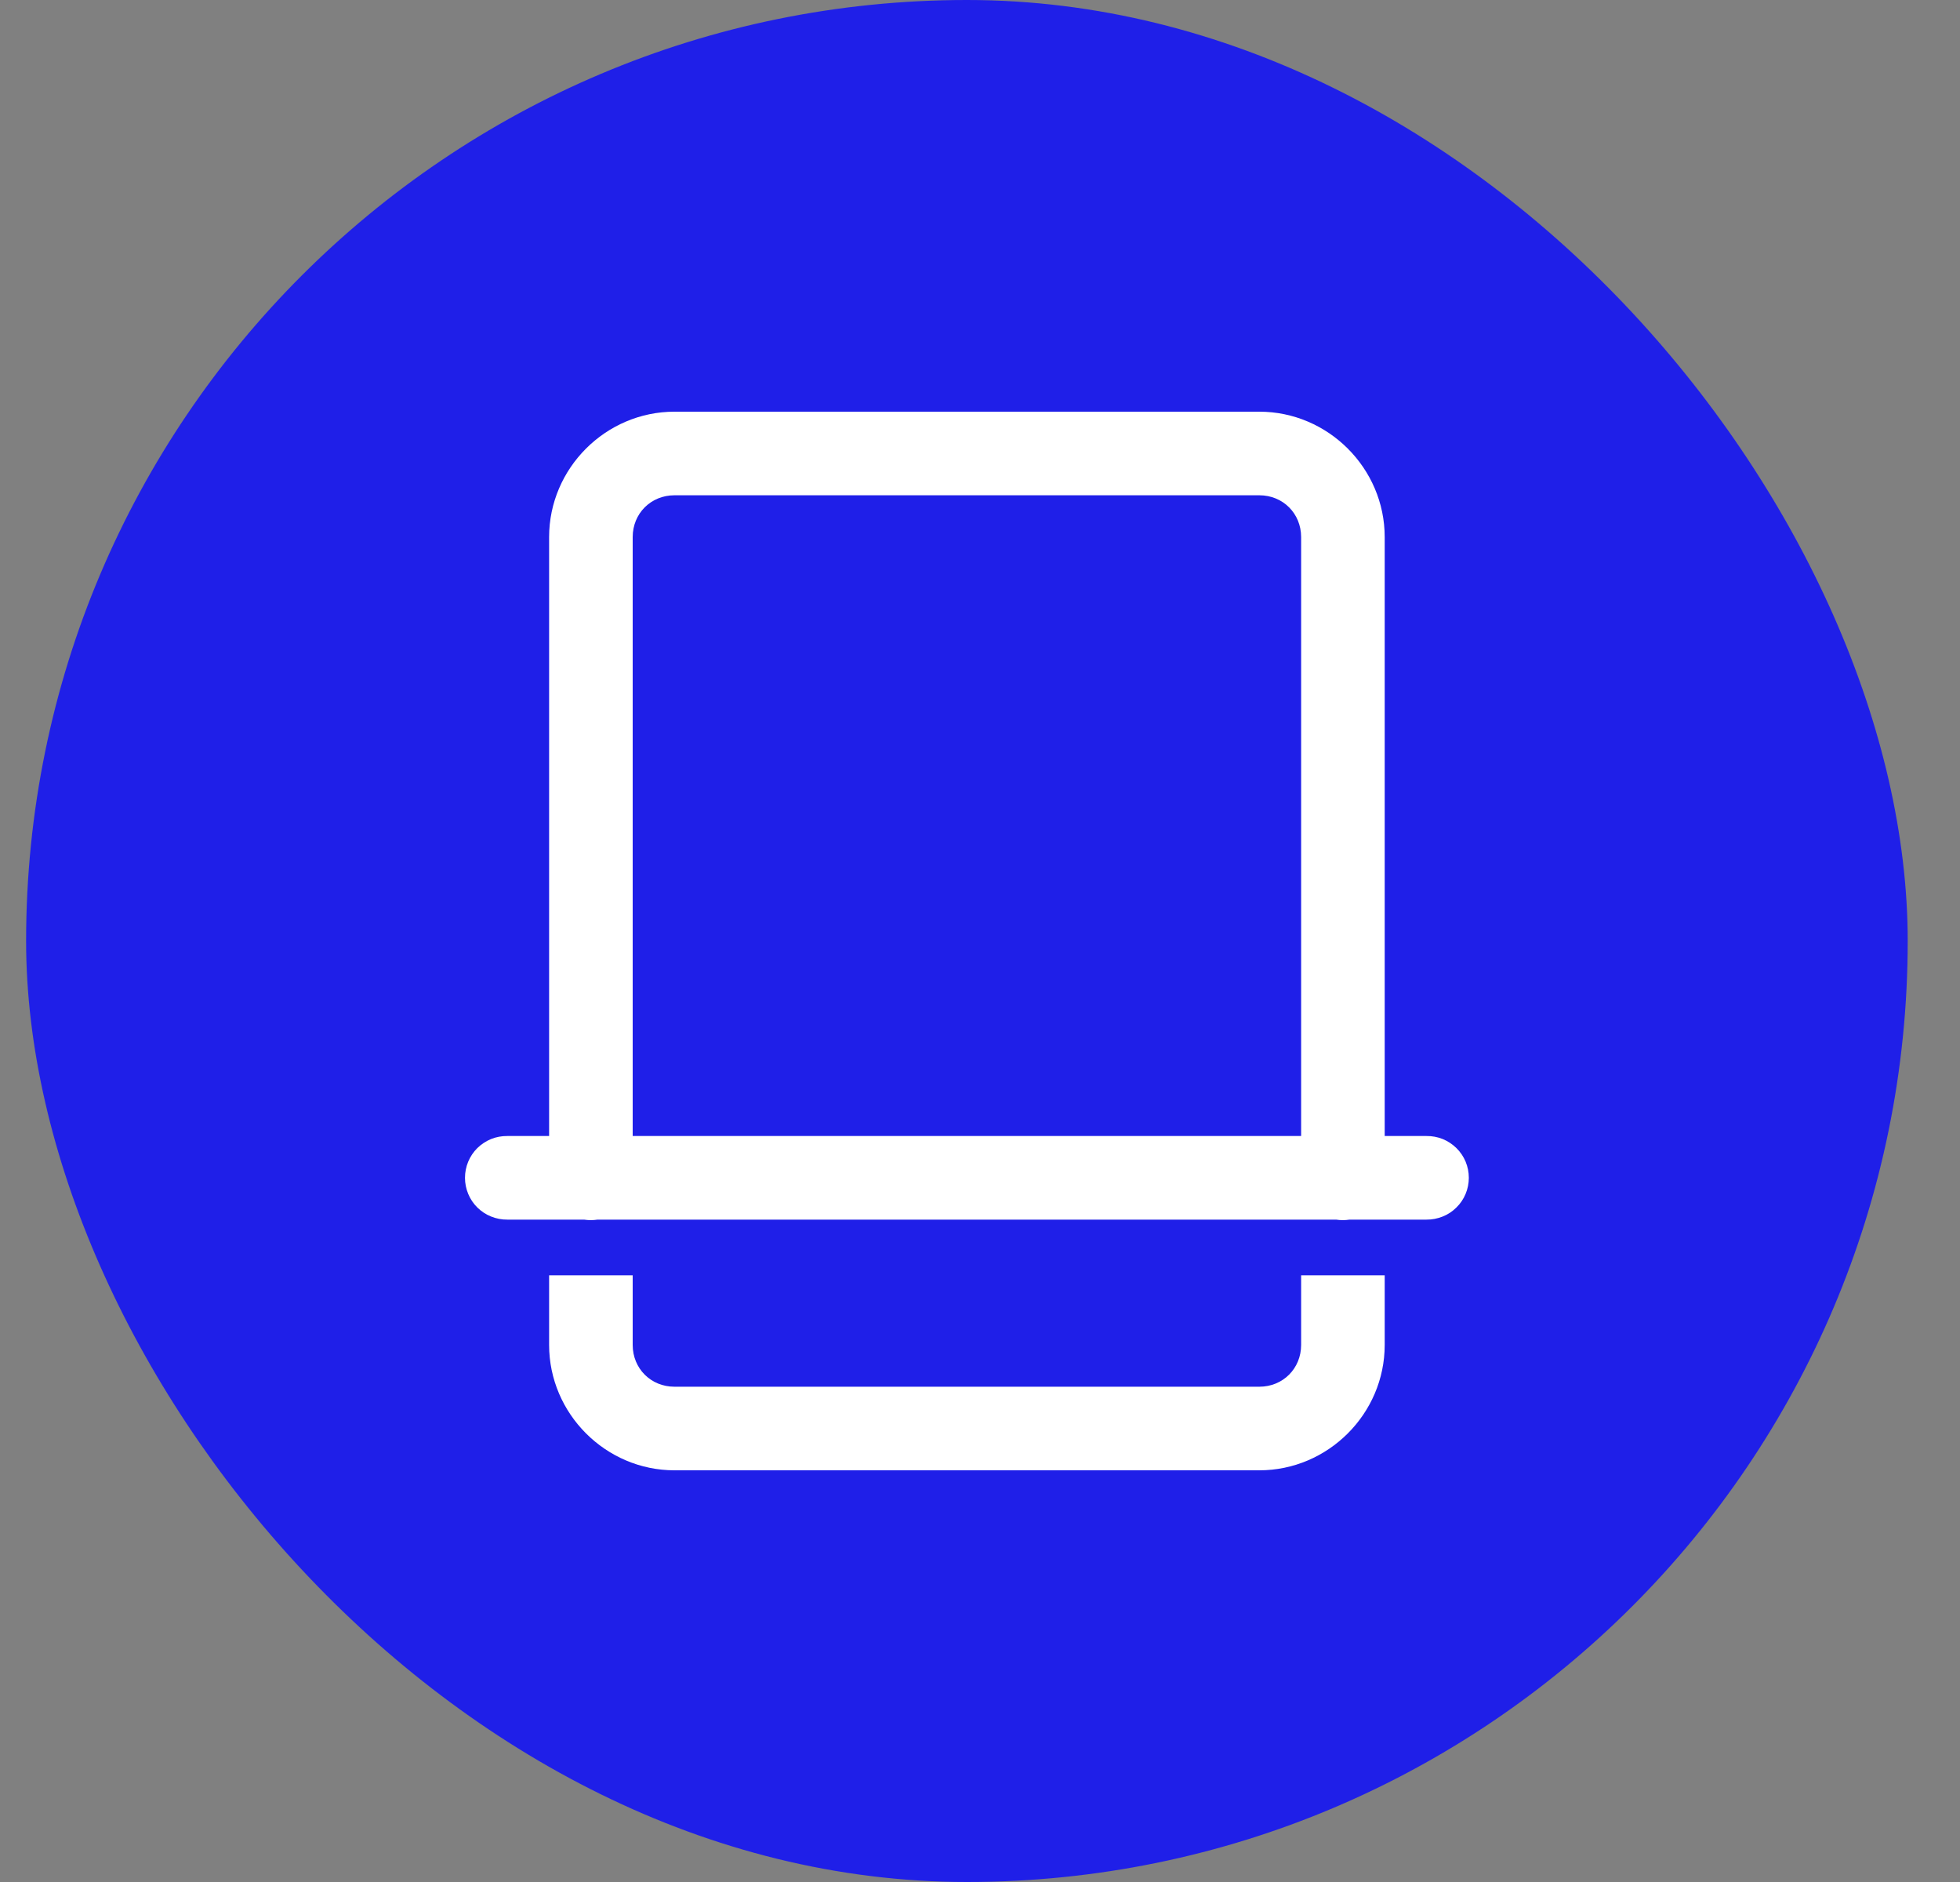 <svg width="25" height="24" viewBox="0 0 25 24" fill="none" xmlns="http://www.w3.org/2000/svg">
<rect x="0" y="0" width="25" height="24" fill="#808080" stroke="none"/>
<rect x="0.333" width="24" height="24" rx="12" fill="#1F1FE8"/>
<path d="M8.603 5.25C7.726 5.25 7.004 5.972 7.004 6.849V14.487H6.471C6.401 14.486 6.33 14.499 6.265 14.525C6.199 14.552 6.14 14.591 6.089 14.64C6.039 14.69 5.999 14.749 5.972 14.814C5.945 14.879 5.931 14.949 5.931 15.02C5.931 15.09 5.945 15.16 5.972 15.225C5.999 15.29 6.039 15.35 6.089 15.399C6.14 15.449 6.199 15.488 6.265 15.514C6.33 15.54 6.401 15.554 6.471 15.553H7.449C7.507 15.562 7.565 15.562 7.622 15.553H17.042C17.099 15.562 17.157 15.562 17.214 15.553H18.195C18.265 15.554 18.335 15.54 18.401 15.514C18.467 15.488 18.526 15.449 18.576 15.399C18.627 15.35 18.667 15.29 18.694 15.225C18.721 15.16 18.735 15.09 18.735 15.02C18.735 14.949 18.721 14.879 18.694 14.814C18.667 14.749 18.627 14.69 18.576 14.64C18.526 14.591 18.467 14.552 18.401 14.525C18.335 14.499 18.265 14.486 18.195 14.487H17.662V6.849C17.662 5.972 16.94 5.25 16.063 5.25H8.603ZM8.603 6.316H16.063C16.364 6.316 16.596 6.548 16.596 6.849V14.487H8.07V6.849C8.07 6.548 8.302 6.316 8.603 6.316ZM7.004 16.263V17.151C7.004 18.028 7.726 18.75 8.603 18.75H16.063C16.94 18.75 17.662 18.028 17.662 17.151V16.263H16.596V17.151C16.596 17.452 16.364 17.684 16.063 17.684H8.603C8.302 17.684 8.07 17.452 8.07 17.151V16.263H7.004Z" fill="white"/>
</svg>
